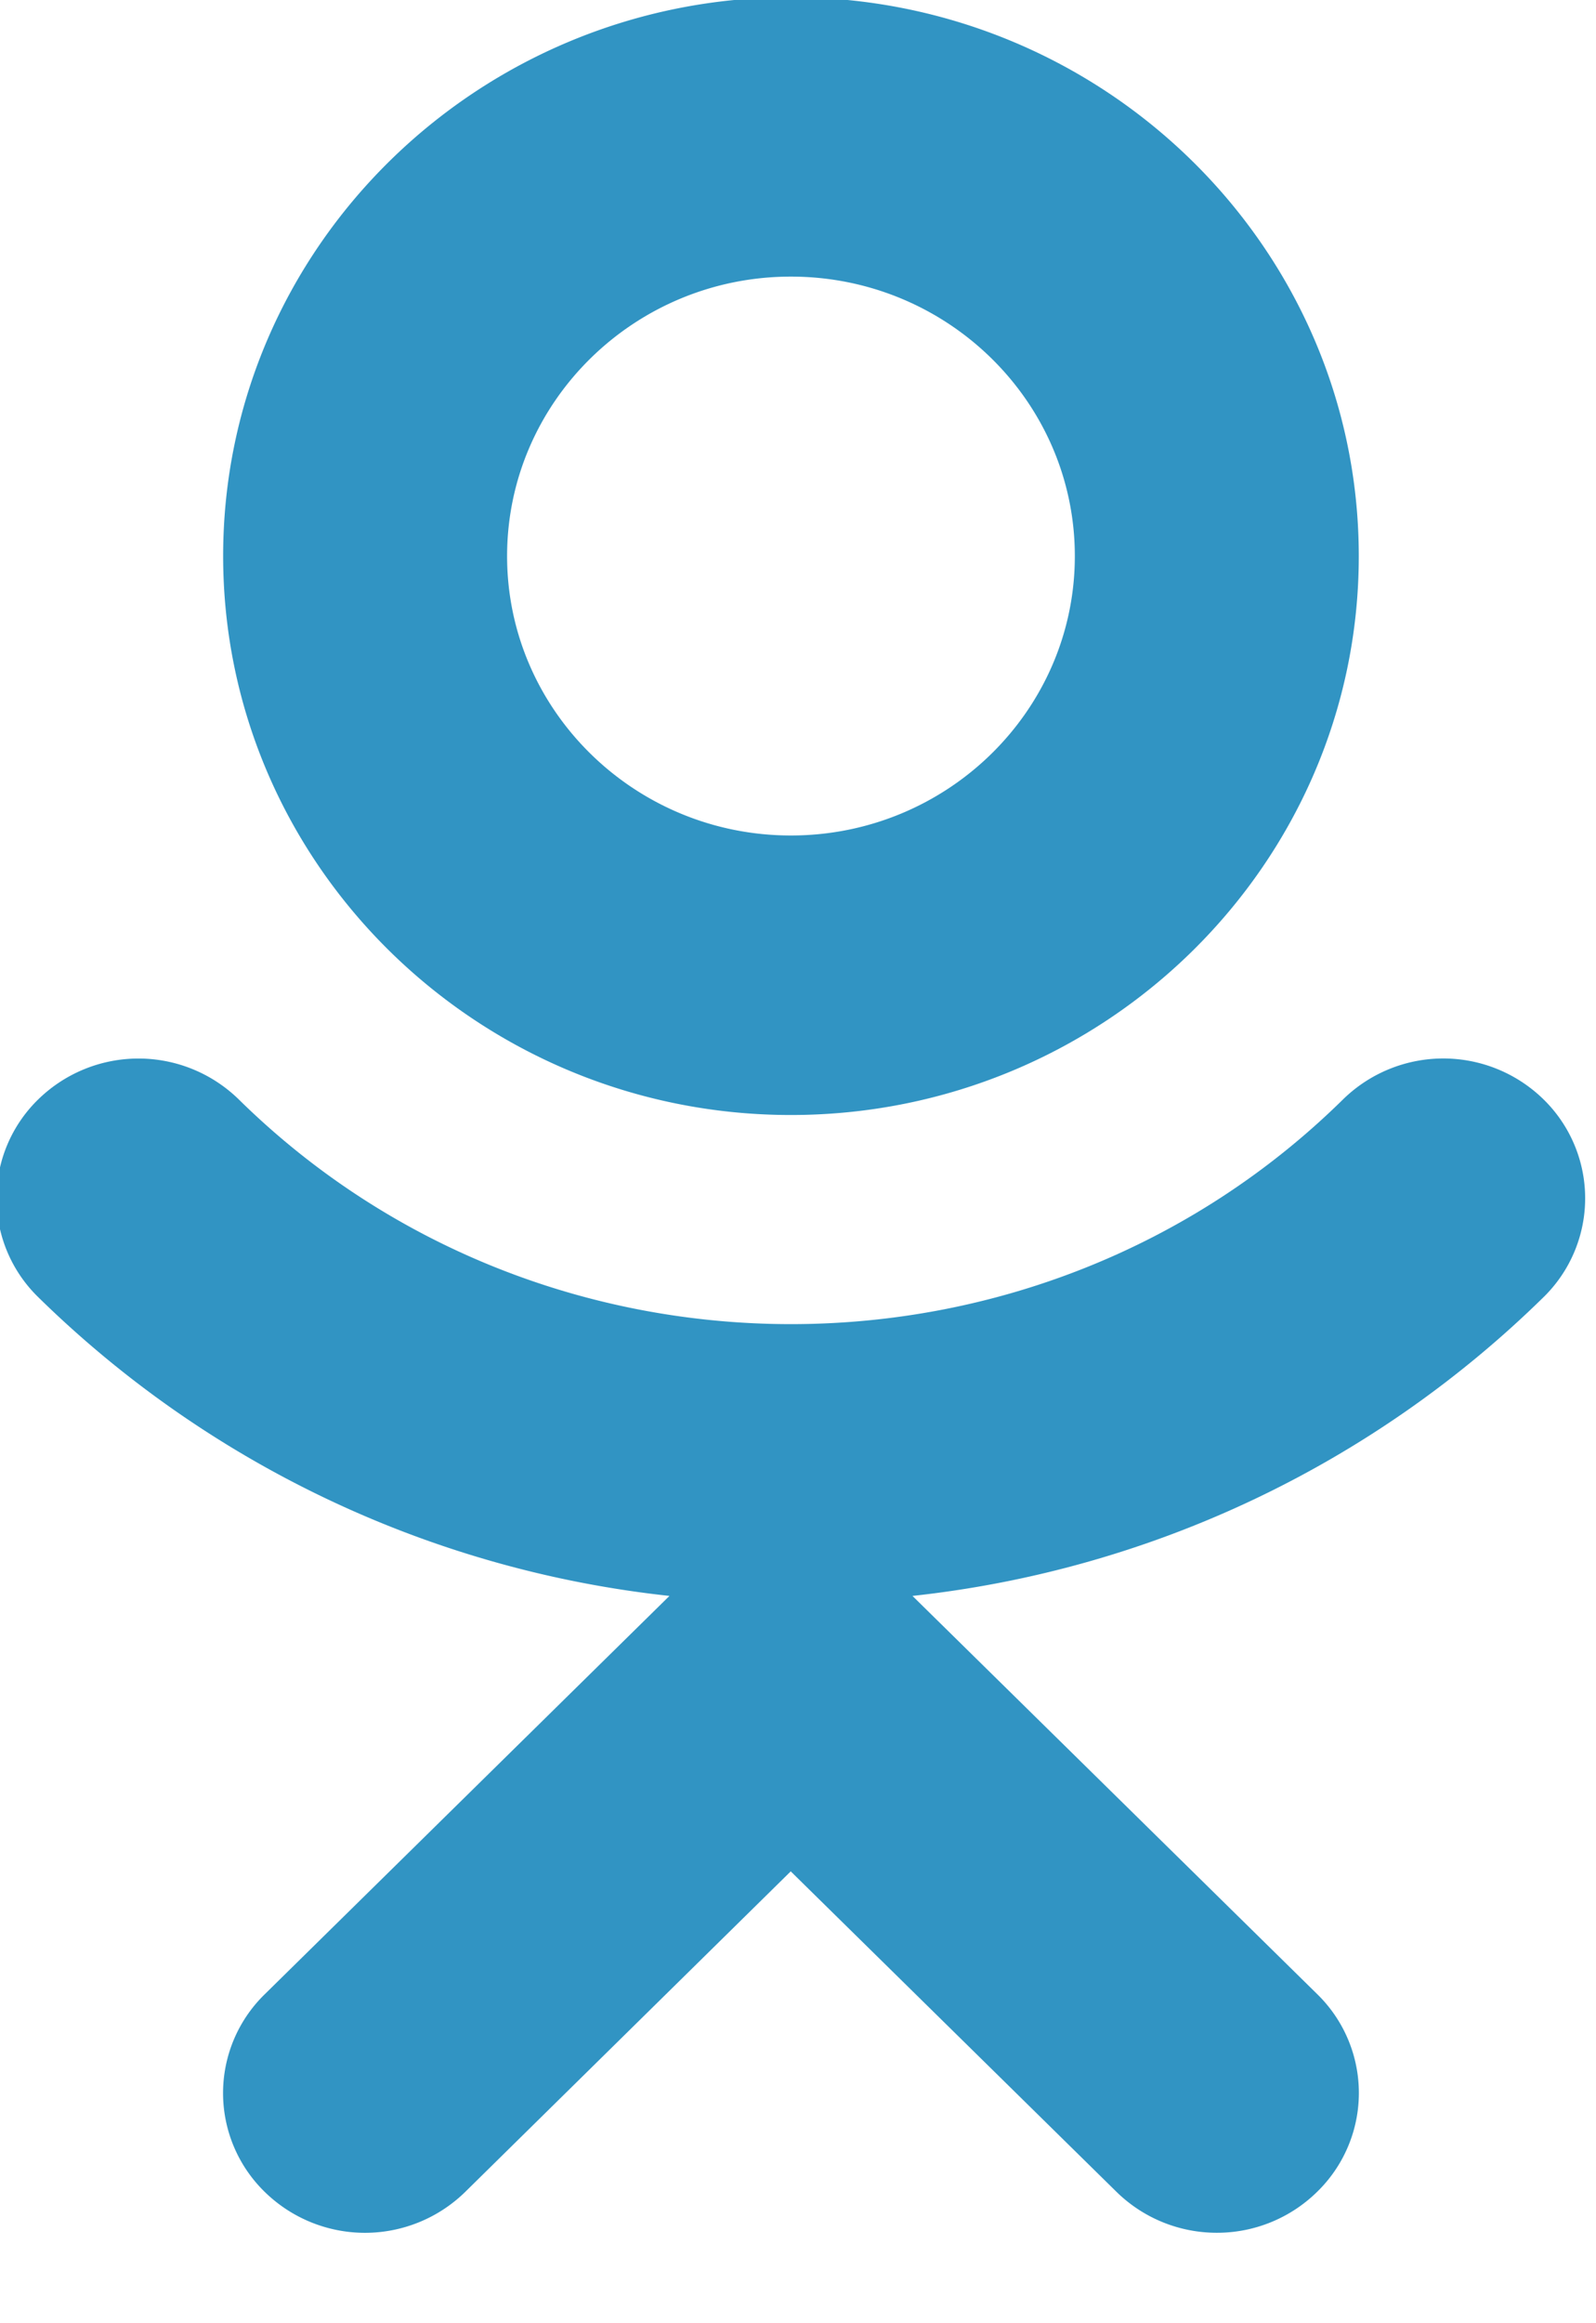 <svg xmlns="http://www.w3.org/2000/svg" width="11" height="16" viewBox="0 0 11 16"><g><g><path fill="#3194c3" d="M9.365 3.83c0 2.122-1.755 3.849-3.914 3.849-2.158 0-3.913-1.727-3.913-3.85 0-2.122 1.755-3.848 3.913-3.848 2.159 0 3.914 1.726 3.914 3.849zm-1.957 0c0-1.062-.877-1.925-1.957-1.925-1.078 0-1.956.863-1.956 1.925 0 1.061.878 1.924 1.956 1.924 1.08 0 1.957-.863 1.957-1.924zm3.231 5.103a7.34 7.34 0 0 1-4.35 2.058l2.79 2.743a.95.95 0 0 1 0 1.36.984.984 0 0 1-.693.283c-.25 0-.5-.095-.691-.282L5.45 12.888l-2.243 2.207a.988.988 0 0 1-1.383 0 .95.95 0 0 1 0-1.36l2.79-2.744A7.34 7.34 0 0 1 .263 8.933a.95.95 0 0 1 0-1.361.989.989 0 0 1 1.383 0c2.098 2.063 5.513 2.063 7.61 0a.988.988 0 0 1 1.383 0 .952.952 0 0 1 0 1.361z"/></g></g></svg>